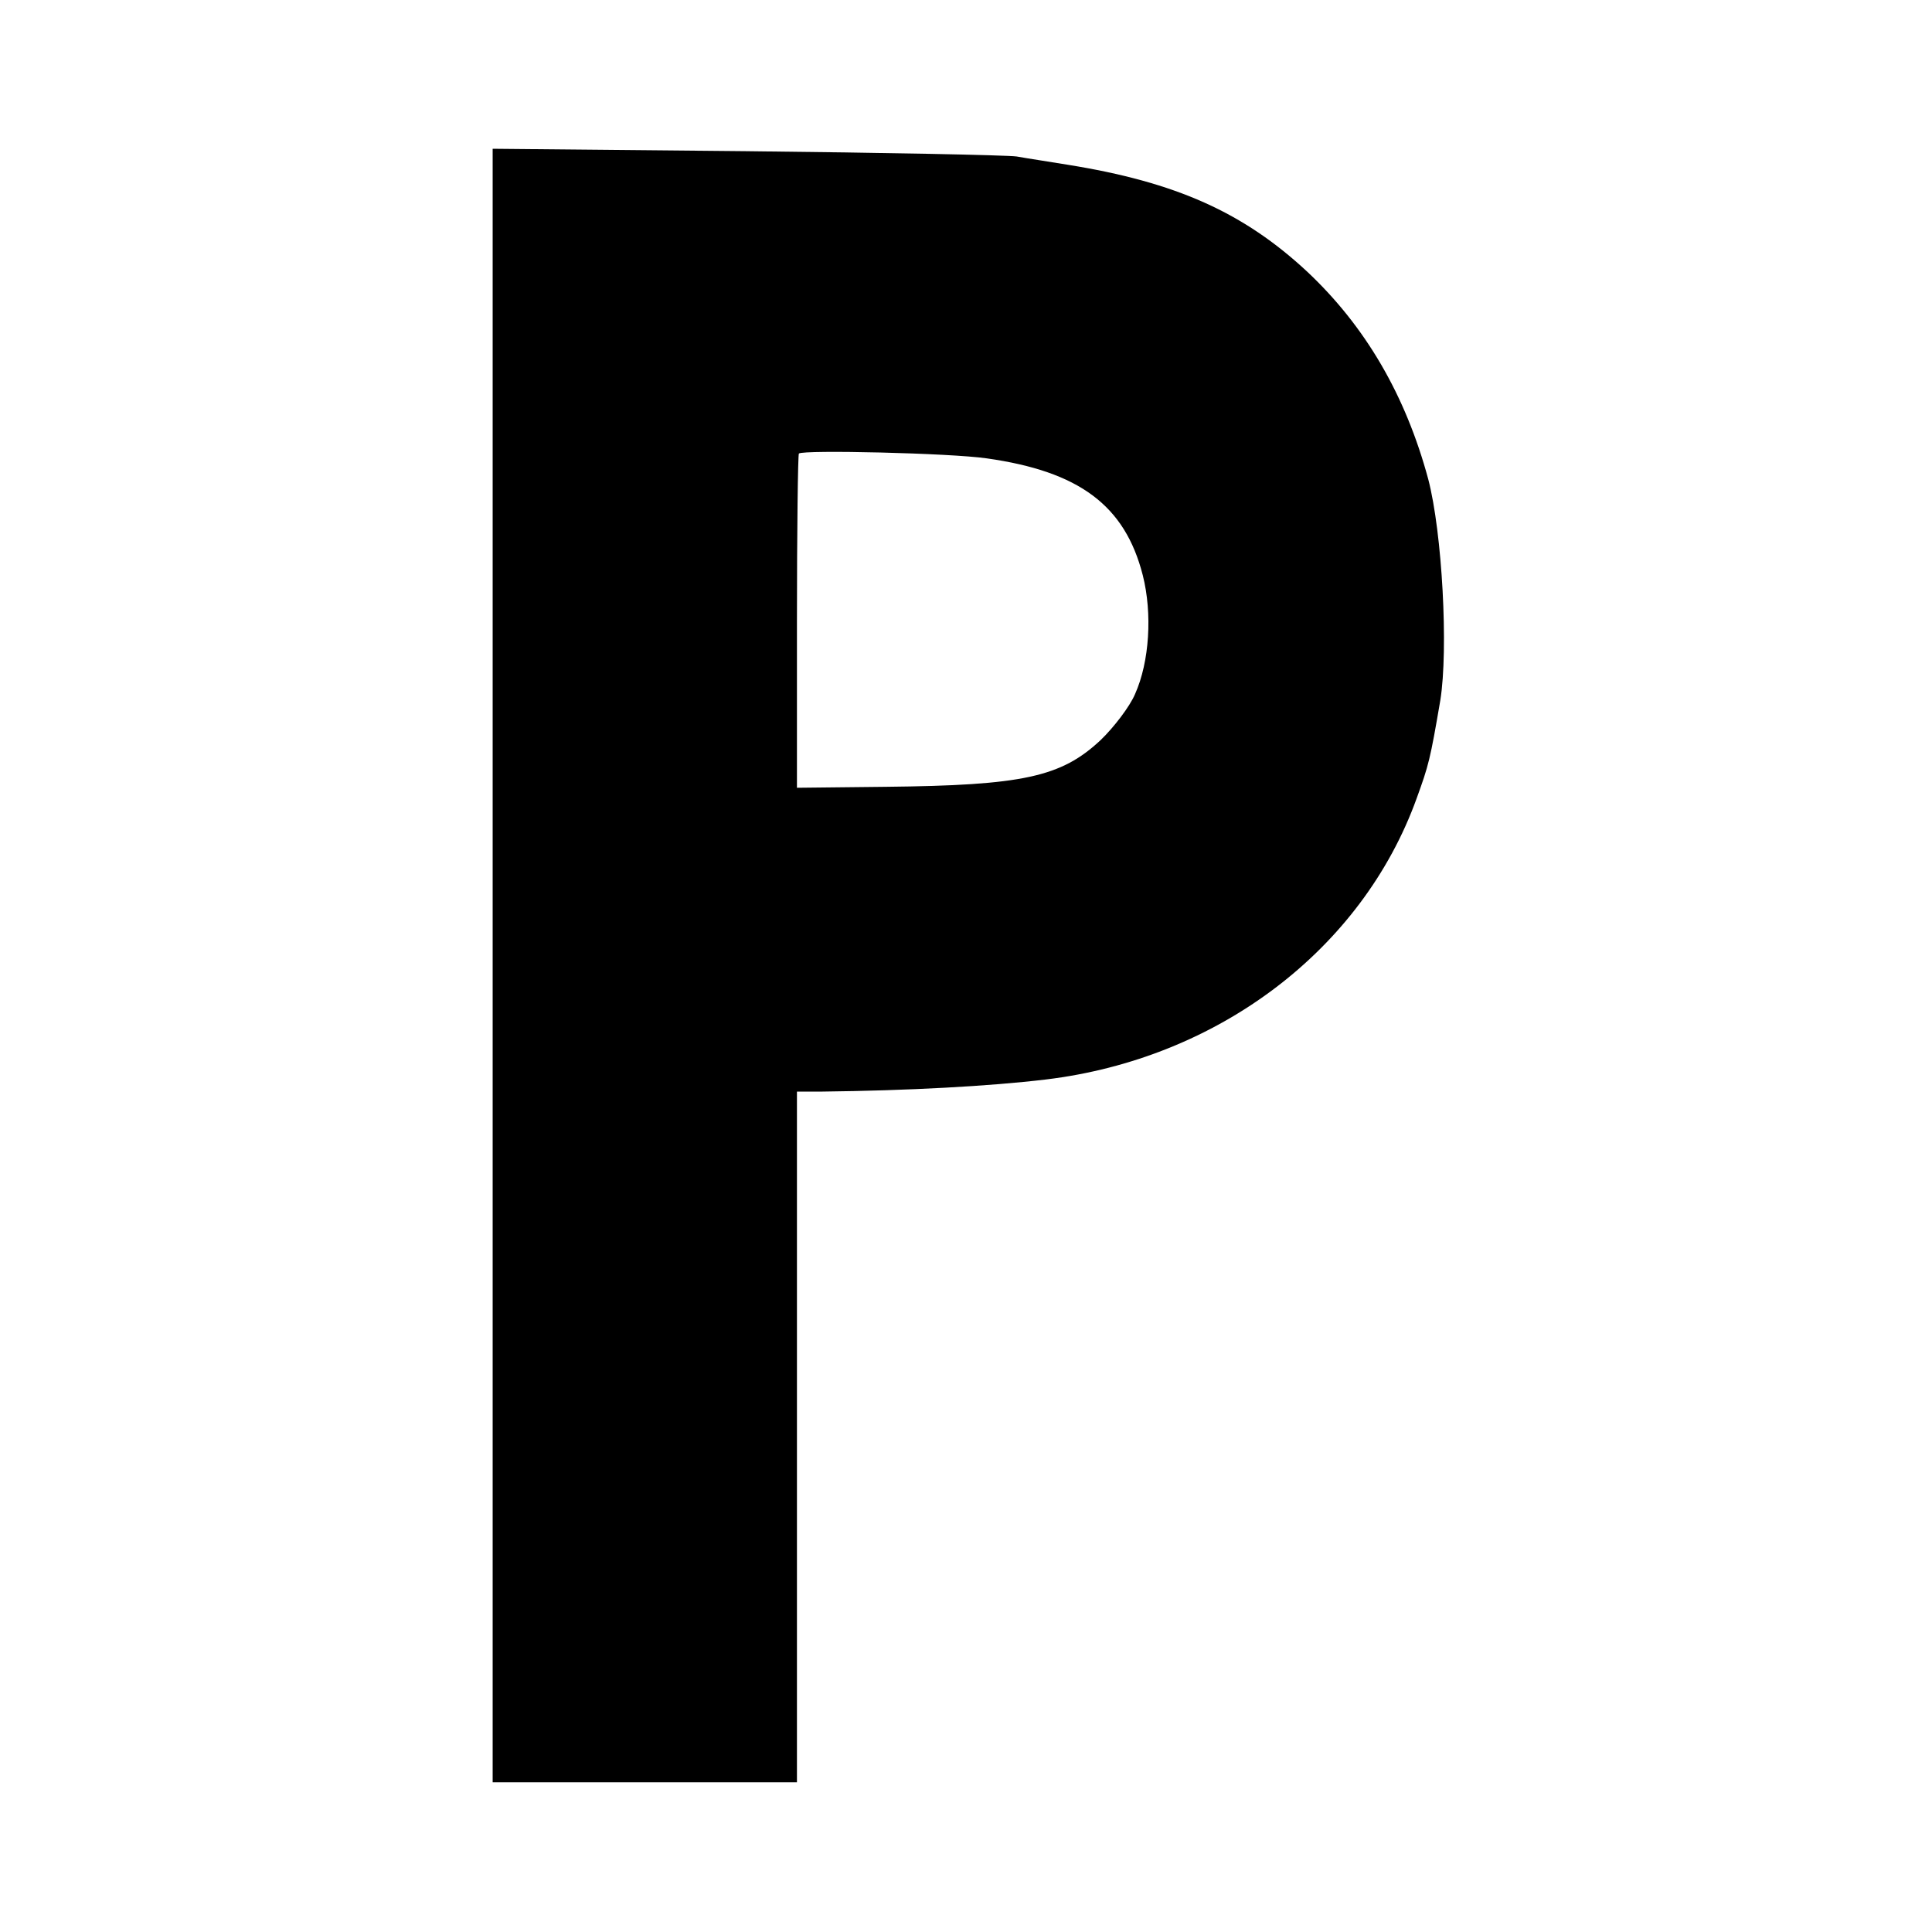 <?xml version="1.0" standalone="no"?>
<!DOCTYPE svg PUBLIC "-//W3C//DTD SVG 20010904//EN"
 "http://www.w3.org/TR/2001/REC-SVG-20010904/DTD/svg10.dtd">
<svg version="1.0" xmlns="http://www.w3.org/2000/svg"
 width="400pt" height="400pt" viewBox="0 0 400 400"
 preserveAspectRatio="xMidYMid meet">
<g transform="translate(0,400) scale(0.1,-0.1)"
fill="#000000" stroke="none">
<path d="M1020 2001 l0 -1691 315 0 315 0 0 715 0 715 53 0 c176 2 345 11 462
25 357 43 655 269 768 582 25 69 28 80 49 203 17 106 4 347 -25 458 -47 174
-130 316 -250 429 -132 123 -272 186 -497 222 -36 6 -83 13 -105 17 -22 3
-275 8 -562 11 l-523 5 0 -1691z m1023 1050 c191 -27 286 -97 323 -242 20 -79
14 -179 -16 -246 -11 -26 -44 -69 -71 -95 -82 -77 -162 -94 -445 -97 l-184 -2
0 344 c0 189 2 346 4 348 9 8 313 1 389 -10z"/>
</g>
</svg>
